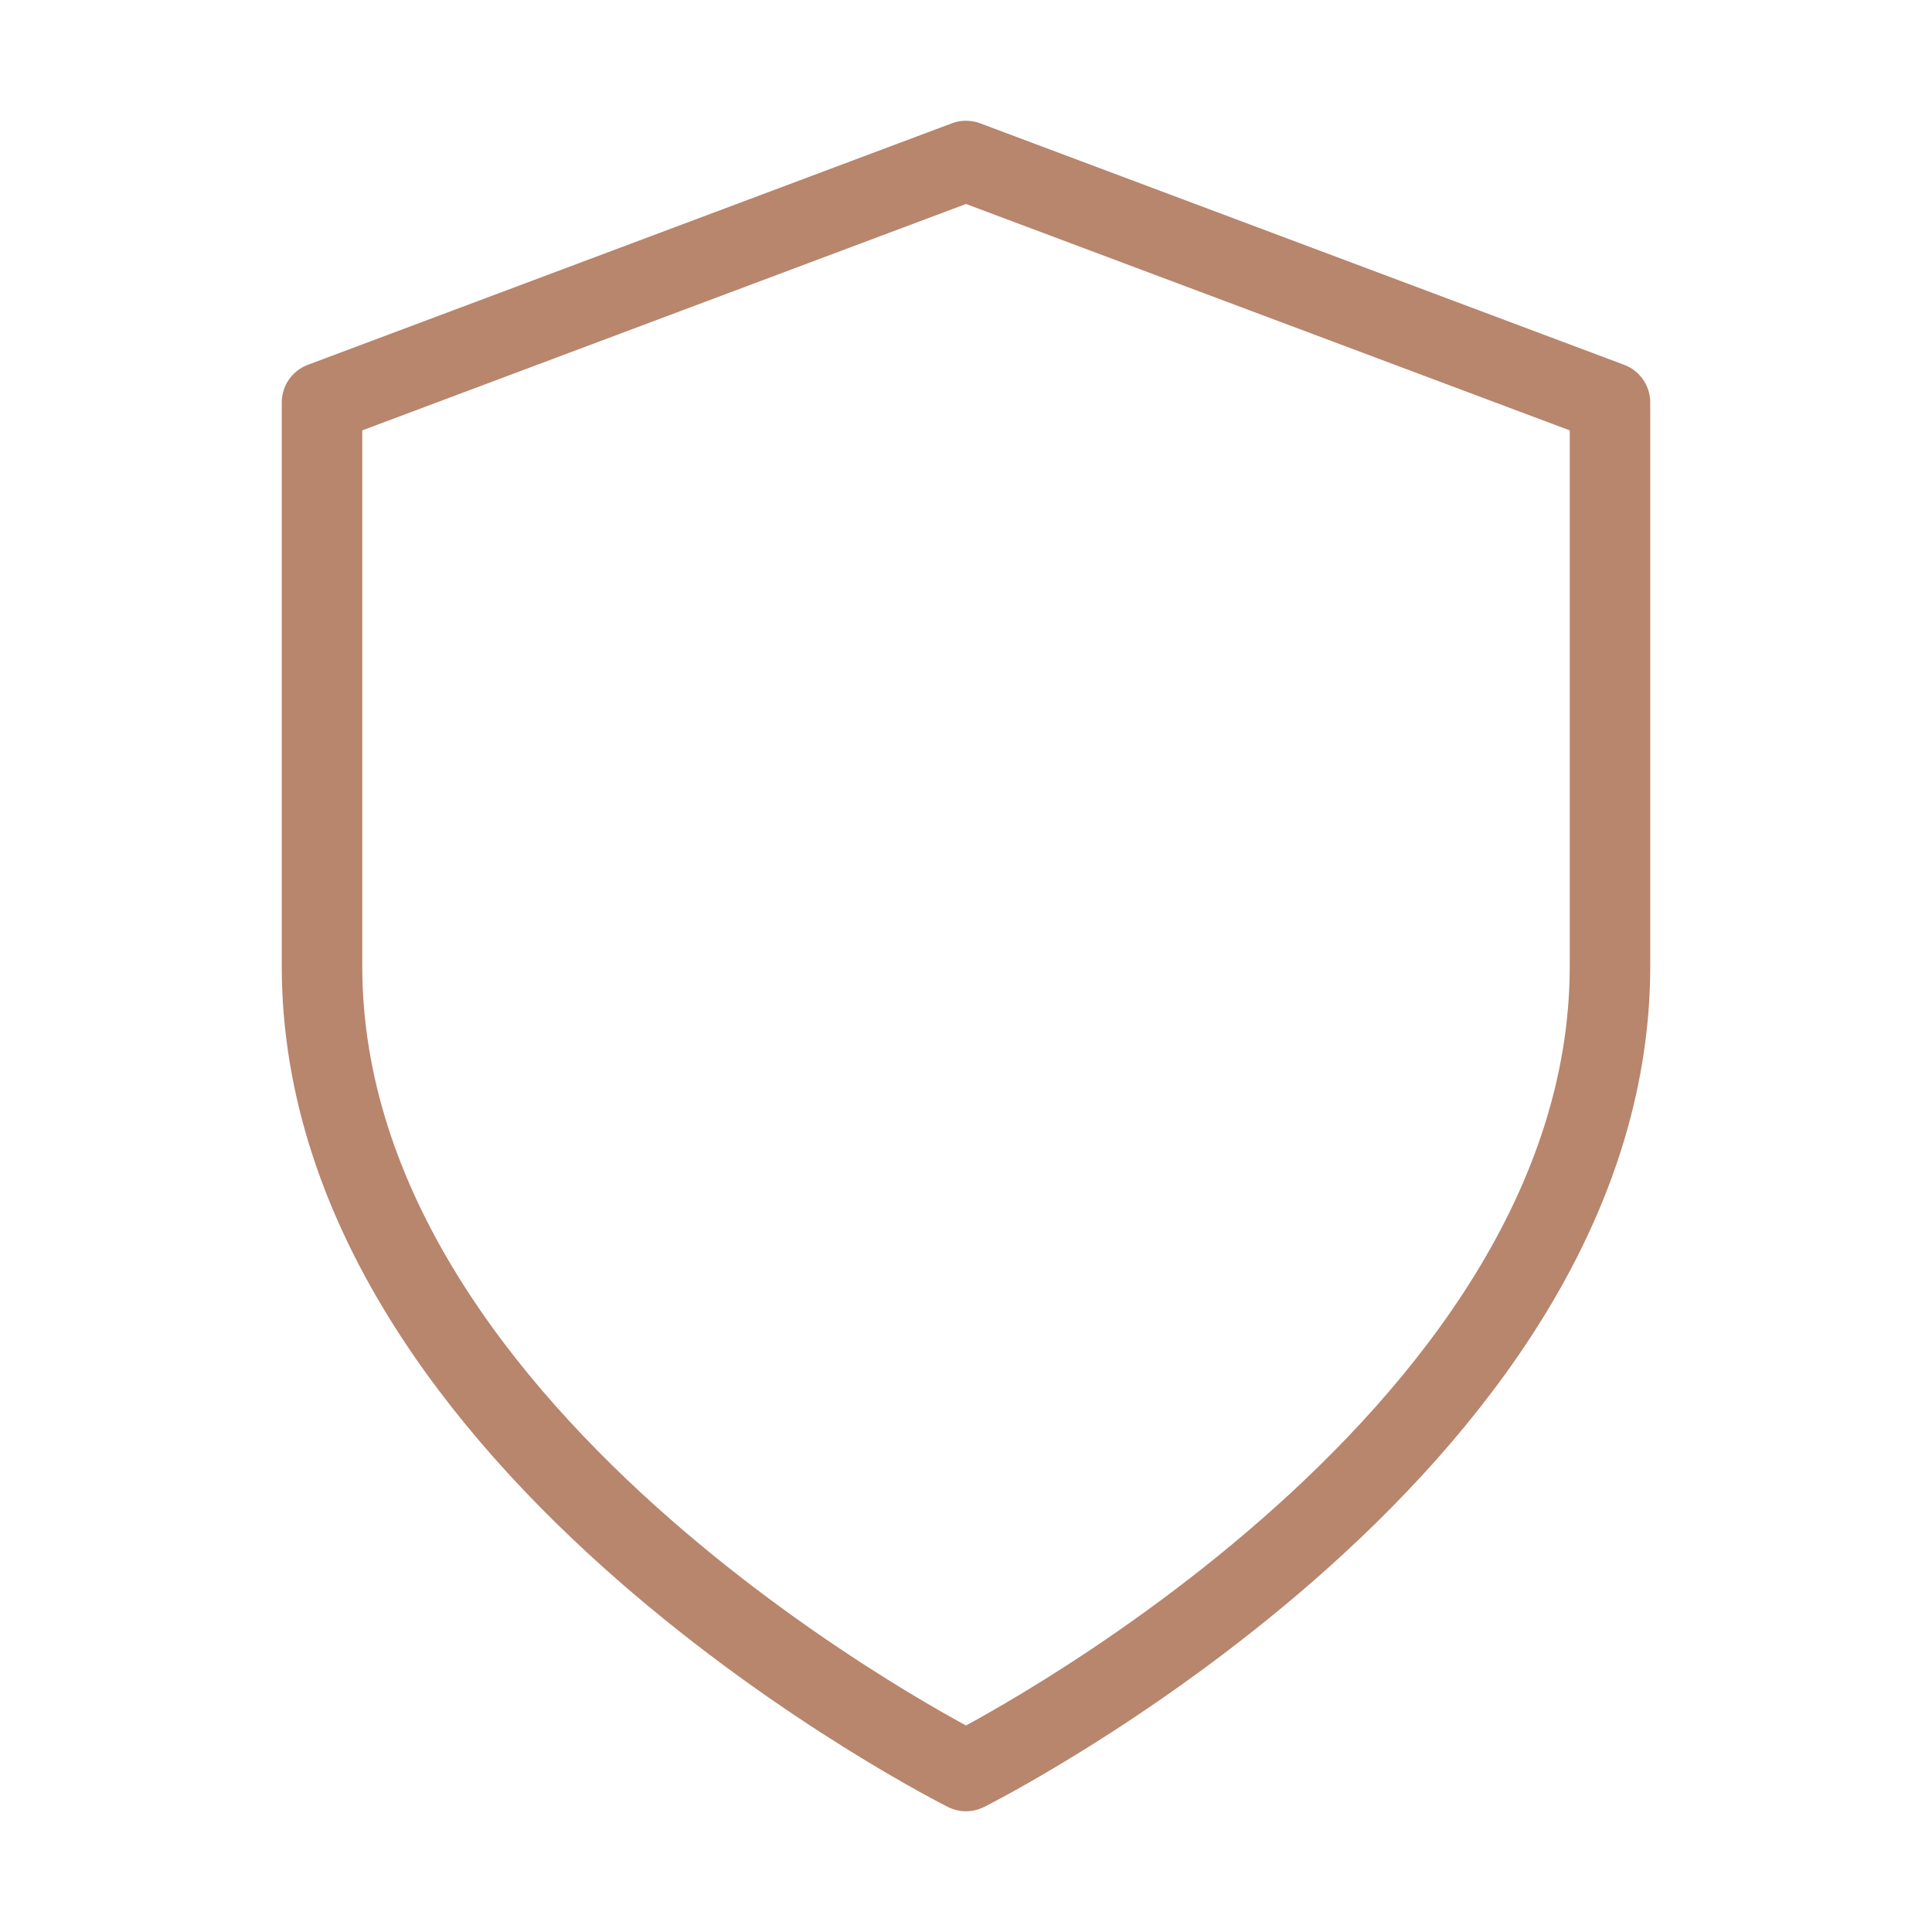 <svg xmlns="http://www.w3.org/2000/svg" width="24" height="24" viewBox="0 0 24 24" fill="none" stroke="#b8856d" stroke-width="1" stroke-linecap="round" stroke-linejoin="round" class="feather feather-shield"><path d="M12 22s8-4 8-10V5l-8-3-8 3v7c0 6 8 10 8 10z"></path></svg>